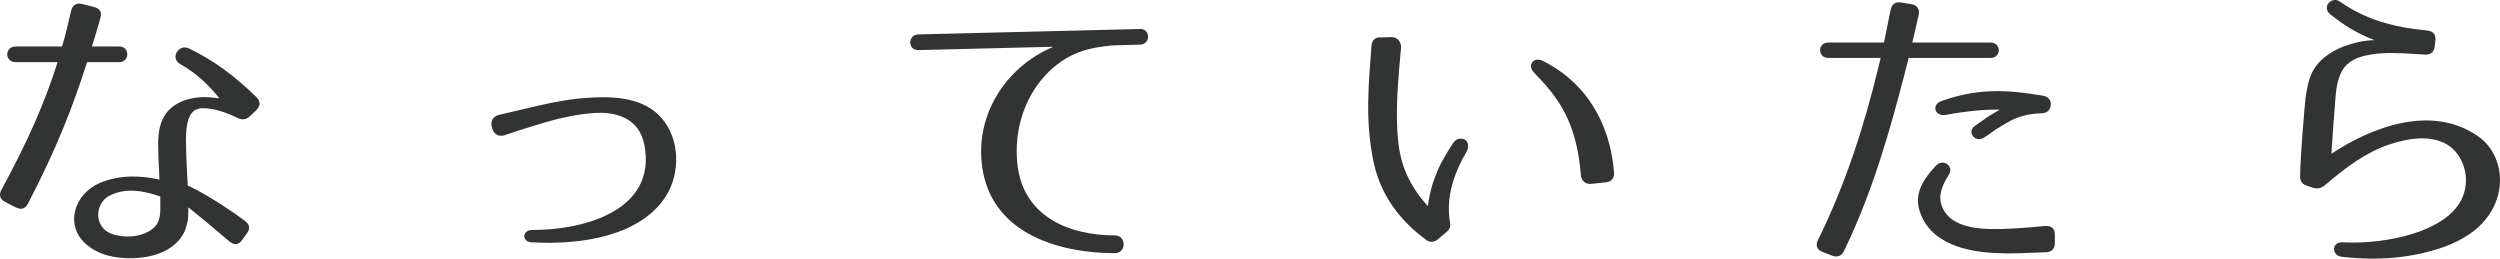 <?xml version="1.0" encoding="utf-8"?>
<!-- Generator: Adobe Illustrator 12.0.0, SVG Export Plug-In . SVG Version: 6.00 Build 51448)  -->
<!DOCTYPE svg PUBLIC "-//W3C//DTD SVG 1.1//EN" "http://www.w3.org/Graphics/SVG/1.1/DTD/svg11.dtd">
<svg  version="1.1" id="レイヤー_1" xmlns="http://www.w3.org/2000/svg" xmlns:xlink="http://www.w3.org/1999/xlink" width="215.738" height="22.319"
	 viewBox="186.491 407.562 215.738 22.319" overflow="visible" enable-background="new 186.491 407.562 215.738 22.319"
	 xml:space="preserve">
<path fill="#323333" d="M188.912,425.118c-0.234,0.469-0.598,0.572-1.066,0.338l-0.909-0.468c-0.442-0.233-0.572-0.599-0.313-1.065
	c2.262-4.161,3.718-7.462,4.836-10.999h-3.614c-0.987,0-0.962-1.352,0-1.352h4.004c0.286-0.962,0.521-1.976,0.78-3.068
	c0.104-0.494,0.442-0.728,0.962-0.598l1.015,0.26c0.52,0.13,0.701,0.468,0.546,0.962c-0.234,0.858-0.494,1.69-0.729,2.444h2.34
	c0.963,0,0.937,1.352,0,1.352h-2.756C192.76,416.824,191.382,420.36,188.912,425.118z M206.983,417.734
	c-1.066-0.52-2.055-0.806-2.834-0.832c-1.015-0.052-1.404,0.546-1.561,1.742c-0.078,0.598-0.052,1.352-0.025,2.21
	c0.025,0.806,0.077,1.742,0.13,2.73c0.624,0.233,2.808,1.455,4.939,3.041c0.416,0.313,0.468,0.676,0.156,1.092l-0.416,0.572
	c-0.286,0.416-0.676,0.442-1.092,0.104c-1.639-1.404-2.782-2.341-3.536-2.938c0,0.313,0,0.624-0.026,0.936
	c-0.052,0.416-0.155,0.859-0.363,1.275c-1.015,1.924-3.589,2.34-5.513,2.131c-0.884-0.078-1.95-0.363-2.808-1.065
	c-2.028-1.638-1.17-4.42,1.065-5.382c1.717-0.729,3.614-0.65,5.148-0.286c-0.026-1.04-0.104-1.925-0.104-2.679
	c-0.026-0.832,0.025-1.534,0.233-2.157c0.521-1.664,2.21-2.288,3.796-2.288c0.364,0,1.015,0.078,1.248,0.104
	c-0.78-0.988-1.872-2.106-3.354-2.938c-0.962-0.546-0.13-1.768,0.702-1.378c2.184,1.04,4.004,2.418,5.85,4.212
	c0.364,0.364,0.364,0.754,0,1.118l-0.546,0.52C207.736,417.89,207.399,417.942,206.983,417.734z M195.906,424.468
	c-0.962,0.521-1.3,1.924-0.468,2.834c0.363,0.391,0.962,0.572,1.638,0.65c1.326,0.131,2.756-0.39,3.094-1.326
	c0.104-0.285,0.156-0.623,0.156-0.988v-1.117C198.922,424.026,197.336,423.714,195.906,424.468z"/>
<path fill="#323333" d="M229.55,417.474c1.378-0.312,2.263-0.546,3.433-0.806c1.481-0.338,2.938-0.598,4.394-0.676
	c1.977-0.13,4.68-0.052,6.24,1.794c1.534,1.794,1.612,4.706,0.338,6.708c-2.158,3.38-7.176,4.238-11.596,3.978
	c-0.858-0.051-0.832-1.065,0.078-1.065c4.731,0,10.686-1.819,9.672-7.28c-0.416-2.34-2.393-2.964-4.42-2.808
	c-1.378,0.104-2.73,0.39-4.082,0.78c-1.118,0.338-2.185,0.65-3.536,1.118c-0.494,0.182-0.962-0.052-1.092-0.546l-0.053-0.182
	C228.796,418.02,229.056,417.578,229.55,417.474z"/>
<path fill="#323333" d="M281.888,411.546c-1.065,0.13-2.105,0.364-3.042,0.858c-3.146,1.664-4.939,5.356-4.575,9.178
	c0.416,4.576,4.342,6.292,8.424,6.292c1.014,0,1.014,1.534,0,1.534c-4.811,0-10.322-1.664-11.362-6.942
	c-0.91-4.68,1.794-9.074,6.058-10.868l-11.647,0.286c-0.937,0.026-0.937-1.326,0-1.352l19.136-0.468c0.91-0.026,0.91,1.326,0,1.352
	l-1.95,0.052C282.59,411.468,282.252,411.494,281.888,411.546z"/>
<path fill="#323333" d="M307.395,411.676c-0.234,2.522-0.416,4.602-0.339,6.682c0.078,2.002,0.261,4.367,2.652,6.994
	c0.078-0.598,0.208-1.274,0.442-2.028c0.312-0.858,0.571-1.508,0.936-2.106c0.26-0.467,0.521-0.883,0.832-1.352
	c0.234-0.338,0.624-0.416,0.988-0.26c0.312,0.208,0.364,0.65,0.13,1.066c-0.416,0.701-0.806,1.508-1.118,2.443
	c-0.546,1.716-0.416,3.042-0.286,3.691c0.052,0.261-0.025,0.521-0.233,0.703l-0.885,0.754c-0.285,0.207-0.624,0.207-0.884,0.052
	c-2.288-1.664-3.926-3.796-4.576-6.63c-0.39-1.794-0.52-3.588-0.493-5.356c0.025-1.56,0.155-3.172,0.285-4.836
	c0.026-0.442,0.338-0.754,0.78-0.702l0.937-0.026C307.082,410.766,307.42,411.156,307.395,411.676z M322.916,422.675
	c-0.338-3.979-1.482-6.241-3.848-8.632c-0.416-0.442-0.624-0.728-0.338-1.118c0.233-0.338,0.754-0.208,0.962-0.078
	c5.2,2.652,5.954,7.749,6.084,9.672c0.025,0.441-0.286,0.754-0.729,0.779l-1.248,0.131
	C323.306,423.48,322.943,423.141,322.916,422.675z"/>
<path fill="#323333" d="M345.614,429.225c-0.208,0.443-0.572,0.572-1.04,0.391l-0.807-0.313c-0.493-0.182-0.623-0.571-0.39-1.039
	c2.34-4.732,3.952-9.725,5.174-14.742l0.234-0.962h-4.524c-0.936,0-0.936-1.326,0-1.326h4.811l0.572-2.834
	c0.104-0.494,0.416-0.702,0.909-0.624l0.91,0.156c0.494,0.078,0.702,0.442,0.599,0.936l-0.547,2.366h6.761
	c0.936,0,0.936,1.326,0,1.326h-7.072l-0.208,0.806C349.618,418.722,348.11,424.104,345.614,429.225z M363.034,429.33
	c-1.95,0.078-3.042,0.13-4.108,0.078c-2.47-0.078-6.006-0.702-6.838-3.849c-0.364-1.403,0.442-2.625,1.482-3.717
	c0.598-0.625,1.586,0.052,1.092,0.806c-0.676,1.04-0.858,1.872-0.65,2.548c0.599,1.924,2.938,2.158,4.914,2.132
	c1.274-0.026,2.314-0.104,4.03-0.26c0.546-0.052,0.858,0.208,0.858,0.728v0.729C363.815,429.044,363.554,429.304,363.034,429.33z
	 M359.056,417.032c-0.857-0.052-2.729,0.078-4.628,0.442c-1.014,0.182-1.273-0.91-0.39-1.196c2.938-1.04,5.356-1.04,8.684-0.468
	c0.494,0.052,0.832,0.416,0.729,0.884c-0.078,0.468-0.39,0.65-0.858,0.65c-0.987,0.026-1.897,0.26-2.626,0.65
	c-0.468,0.26-0.91,0.52-1.352,0.806c-0.286,0.208-0.572,0.442-0.988,0.676c-0.754,0.39-1.404-0.546-0.728-1.04l0.598-0.416
	C357.886,417.734,358.355,417.422,359.056,417.032z"/>
<path fill="#323333" d="M395.769,412.274c-0.988-0.052-1.847-0.13-2.627-0.13c-1.014-0.026-1.924,0.052-2.808,0.286
	c-1.196,0.338-1.716,0.988-2.002,1.872c-0.156,0.442-0.234,0.936-0.286,1.508c-0.052,0.494-0.338,4.446-0.364,5.018
	c3.614-2.392,8.763-4.264,12.688-1.482c2.132,1.508,2.574,4.81,0.572,7.202c-1.04,1.274-2.626,2.028-3.9,2.444
	c-2.574,0.832-5.33,1.093-8.476,0.728c-0.91-0.104-0.858-1.299,0.052-1.248c3.692,0.209,9.49-0.909,10.504-4.237
	c0.52-1.69-0.208-3.588-1.664-4.316c-1.43-0.702-3.172-0.416-4.758,0.104c-2.028,0.676-3.771,1.976-5.564,3.51
	c-0.338,0.286-0.649,0.338-1.04,0.234l-0.468-0.156c-0.468-0.13-0.676-0.416-0.649-0.885c0.025-1.741,0.39-6.057,0.468-6.681
	c0.104-0.806,0.26-1.612,0.571-2.236c0.729-1.456,2.393-2.262,3.927-2.6c0.52-0.13,1.144-0.182,1.456-0.182
	c-1.561-0.598-2.652-1.3-3.822-2.236c-0.78-0.624,0.13-1.586,0.832-1.092c2.184,1.534,4.55,2.21,7.54,2.496
	c0.52,0.052,0.754,0.364,0.702,0.858l-0.053,0.494C396.548,412.04,396.262,412.3,395.769,412.274z"/>
</svg>
